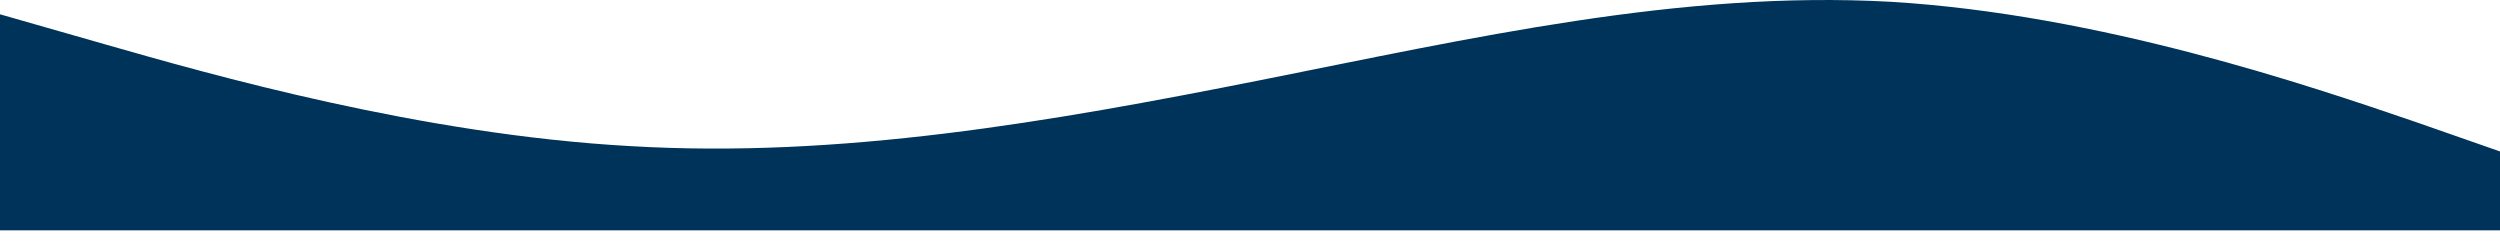 <svg width="166" height="16" viewBox="0 0 166 16" fill="none" xmlns="http://www.w3.org/2000/svg">
<path fill-rule="evenodd" clip-rule="evenodd" d="M0 0.949L6.973 2.943C13.947 4.937 27.893 8.926 41.84 9.701C55.787 10.532 69.734 8.095 83.68 5.325C97.627 2.555 111.574 -0.658 125.52 0.118C139.467 0.949 153.414 5.713 160.387 8.095L167.361 10.532V15.296H160.387C153.414 15.296 139.467 15.296 125.52 15.296C111.574 15.296 97.627 15.296 83.68 15.296C69.734 15.296 55.787 15.296 41.84 15.296C27.893 15.296 13.947 15.296 6.973 15.296H0V0.949Z" fill="#003359"/>
</svg>
